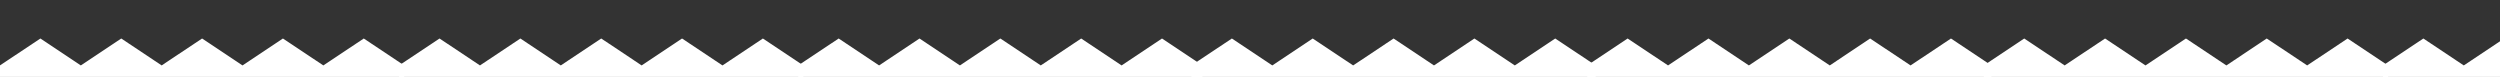 <?xml version="1.0" encoding="utf-8"?>
<!-- Generator: Adobe Illustrator 25.4.1, SVG Export Plug-In . SVG Version: 6.00 Build 0)  -->
<svg version="1.1" id="Layer_1" xmlns="http://www.w3.org/2000/svg" xmlns:xlink="http://www.w3.org/1999/xlink" x="0px" y="0px"
	 viewBox="0 0 4948.3 152.3" style="enable-background:new 0 0 4948.3 152.3;" xml:space="preserve">
<rect x="0" y="0" width="4948.3" height="152.3" fill="#333333" stroke="none"/>
<style type="text/css">
	.st0{fill:#FFFFFF;}
</style>
<polygon class="st0" points="720,76.2 640,129.5 560,76.2 480,129.5 416.3,87 416.3,87 400,76.2 335.1,119.4 320,129.5 240,76.2 
	160,129.5 80,76.2 0,129.4 0,183.2 0,184.5 800,184.5 800,183.2 800,129.5 800,129.5 "/>
<polygon class="st0" points="5436.6,76.2 5356.6,129.5 5276.6,76.2 5196.7,129.5 5132.9,87 5132.9,87 5116.7,76.2 5051.8,119.4 
	5036.6,129.5 4956.6,76.2 4876.6,129.5 4796.6,76.2 4716.7,129.4 4716.7,183.2 4716.7,184.5 5516.7,184.5 5516.7,183.2 
	5516.7,129.5 5516.6,129.5 "/>
<polygon class="st0" points="4646.6,76.2 4566.6,129.5 4486.6,76.2 4406.7,129.5 4342.9,87 4342.9,87 4326.7,76.2 4261.8,119.4 
	4246.6,129.5 4166.6,76.2 4086.6,129.5 4006.6,76.2 3926.7,129.4 3926.7,183.2 3926.7,184.5 4726.7,184.5 4726.7,183.2 
	4726.7,129.5 4726.6,129.5 "/>
<polygon class="st0" points="3861.6,76.2 3781.6,129.5 3701.6,76.2 3621.7,129.5 3557.9,87 3557.9,87 3541.7,76.2 3476.8,119.4 
	3461.6,129.5 3381.6,76.2 3301.6,129.5 3221.6,76.2 3141.7,129.4 3141.7,183.2 3141.7,184.5 3941.7,184.5 3941.7,183.2 
	3941.7,129.5 3941.6,129.5 "/>
<polygon class="st0" points="3078.3,76.2 2998.3,129.5 2918.3,76.2 2838.3,129.5 2774.6,87 2774.6,87 2758.3,76.2 2693.5,119.4 
	2678.3,129.5 2598.3,76.2 2518.3,129.5 2438.3,76.2 2358.3,129.4 2358.3,183.2 2358.3,184.5 3158.3,184.5 3158.3,183.2 
	3158.3,129.5 3158.3,129.5 "/>
<polygon class="st0" points="1510,76.2 1430,129.5 1350,76.2 1270,129.5 1206.3,87 1206.3,87 1190,76.2 1125.1,119.4 1110,129.5 
	1030,76.2 950,129.5 870,76.2 790,129.4 790,183.2 790,184.5 1590,184.5 1590,183.2 1590,129.5 1590,129.5 "/>
<polygon class="st0" points="2300,76.2 2220,129.5 2140,76.2 2060,129.5 1996.3,87 1996.3,87 1980,76.2 1915.1,119.4 1900,129.5 
	1820,76.2 1740,129.5 1660,76.2 1580,129.4 1580,183.2 1580,184.5 2380,184.5 2380,183.2 2380,129.5 2380,129.5 "/>
<g>
</g>
<g>
</g>
<g>
</g>
<g>
</g>
<g>
</g>
<g>
</g>
</svg>
